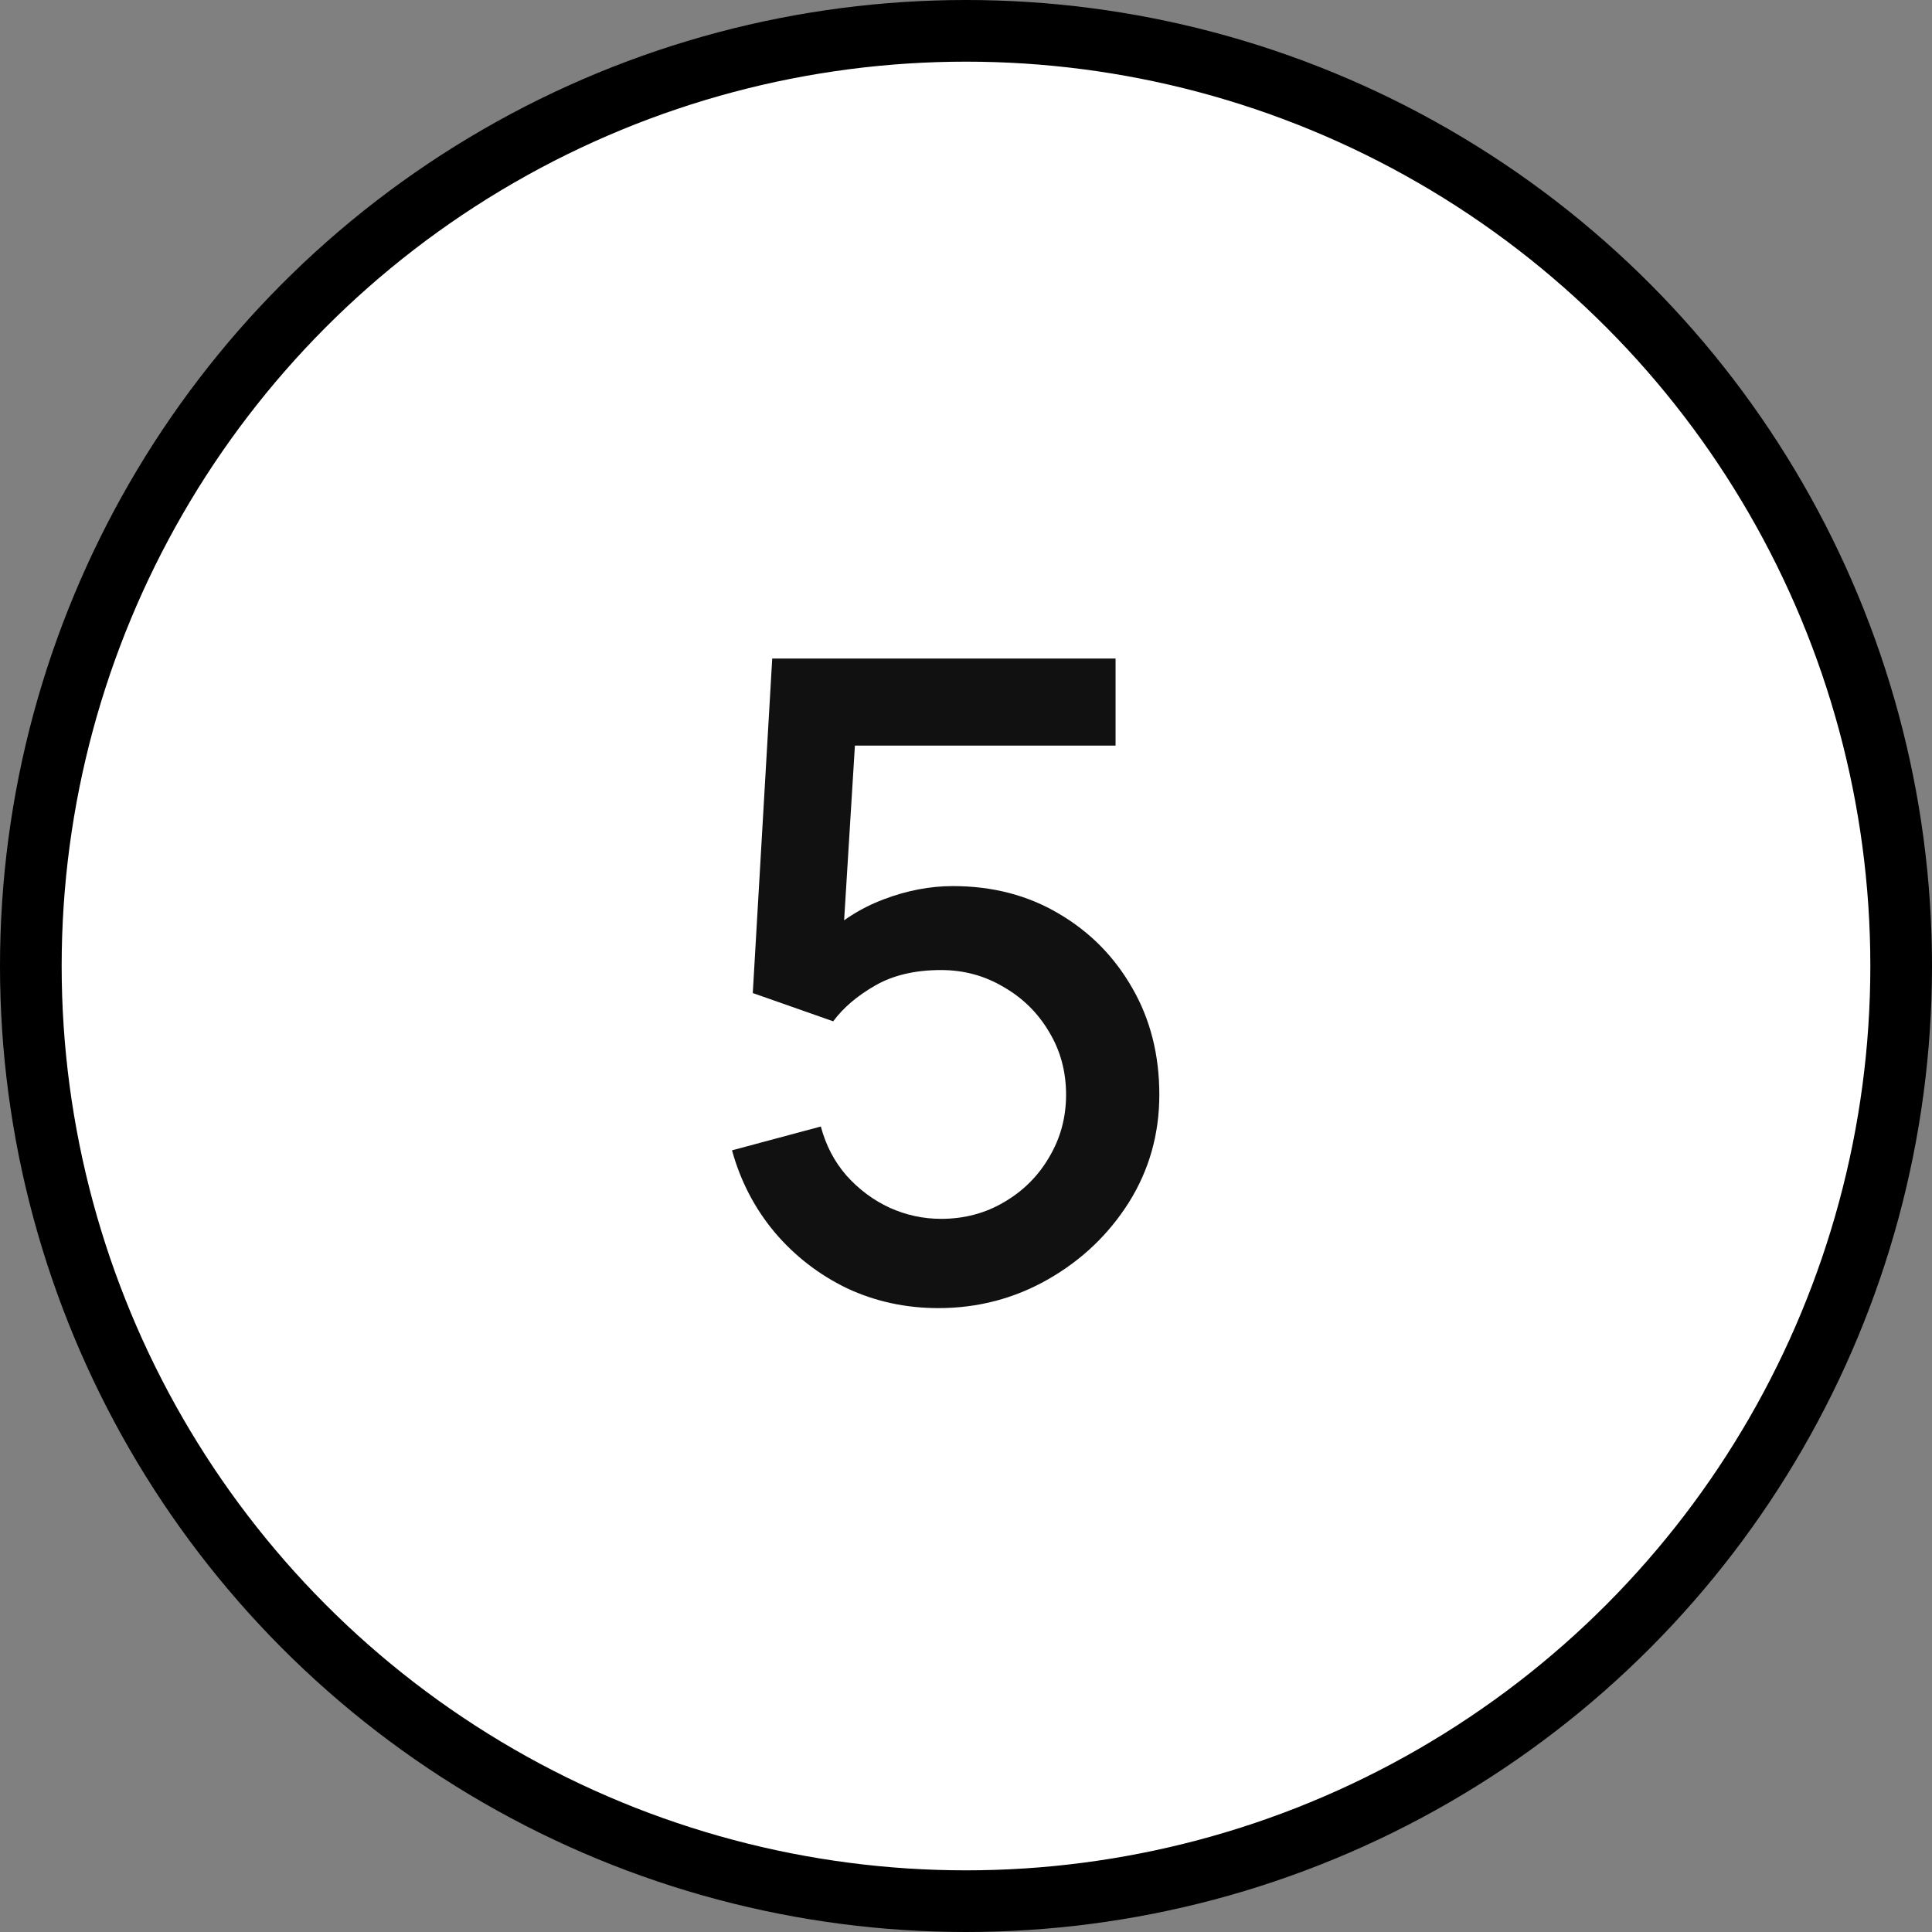 <?xml version="1.0" encoding="UTF-8"?> <svg xmlns="http://www.w3.org/2000/svg" width="94" height="94" viewBox="0 0 94 94" fill="none"><rect x="0" y="0" width="94" height="94" fill="#808080" stroke="none"/> <circle cx="47" cy="47" r="45.5" fill="white" stroke="black" stroke-width="3"></circle> <path d="M45.656 63.645C44.065 63.645 42.581 63.322 41.205 62.678C39.844 62.018 38.675 61.115 37.701 59.968C36.726 58.807 36.031 57.474 35.615 55.969L39.937 54.809C40.181 55.726 40.596 56.521 41.184 57.195C41.786 57.869 42.488 58.392 43.291 58.764C44.093 59.123 44.925 59.302 45.785 59.302C46.917 59.302 47.942 59.03 48.859 58.485C49.791 57.94 50.522 57.209 51.052 56.292C51.597 55.375 51.869 54.364 51.869 53.261C51.869 52.128 51.59 51.103 51.031 50.186C50.486 49.269 49.748 48.545 48.816 48.014C47.899 47.47 46.889 47.197 45.785 47.197C44.523 47.197 43.456 47.448 42.581 47.95C41.707 48.452 41.026 49.032 40.539 49.691L36.626 48.316L37.572 32.04H54.277V36.276H39.872L41.7 34.577L40.947 46.767L40.066 45.628C40.883 44.811 41.858 44.188 42.99 43.758C44.122 43.328 45.247 43.112 46.365 43.112C48.286 43.112 49.999 43.557 51.504 44.446C53.023 45.334 54.22 46.545 55.094 48.079C55.969 49.598 56.406 51.325 56.406 53.261C56.406 55.181 55.911 56.93 54.922 58.507C53.933 60.069 52.622 61.316 50.988 62.248C49.354 63.179 47.577 63.645 45.656 63.645Z" fill="#111111"></path> </svg> 